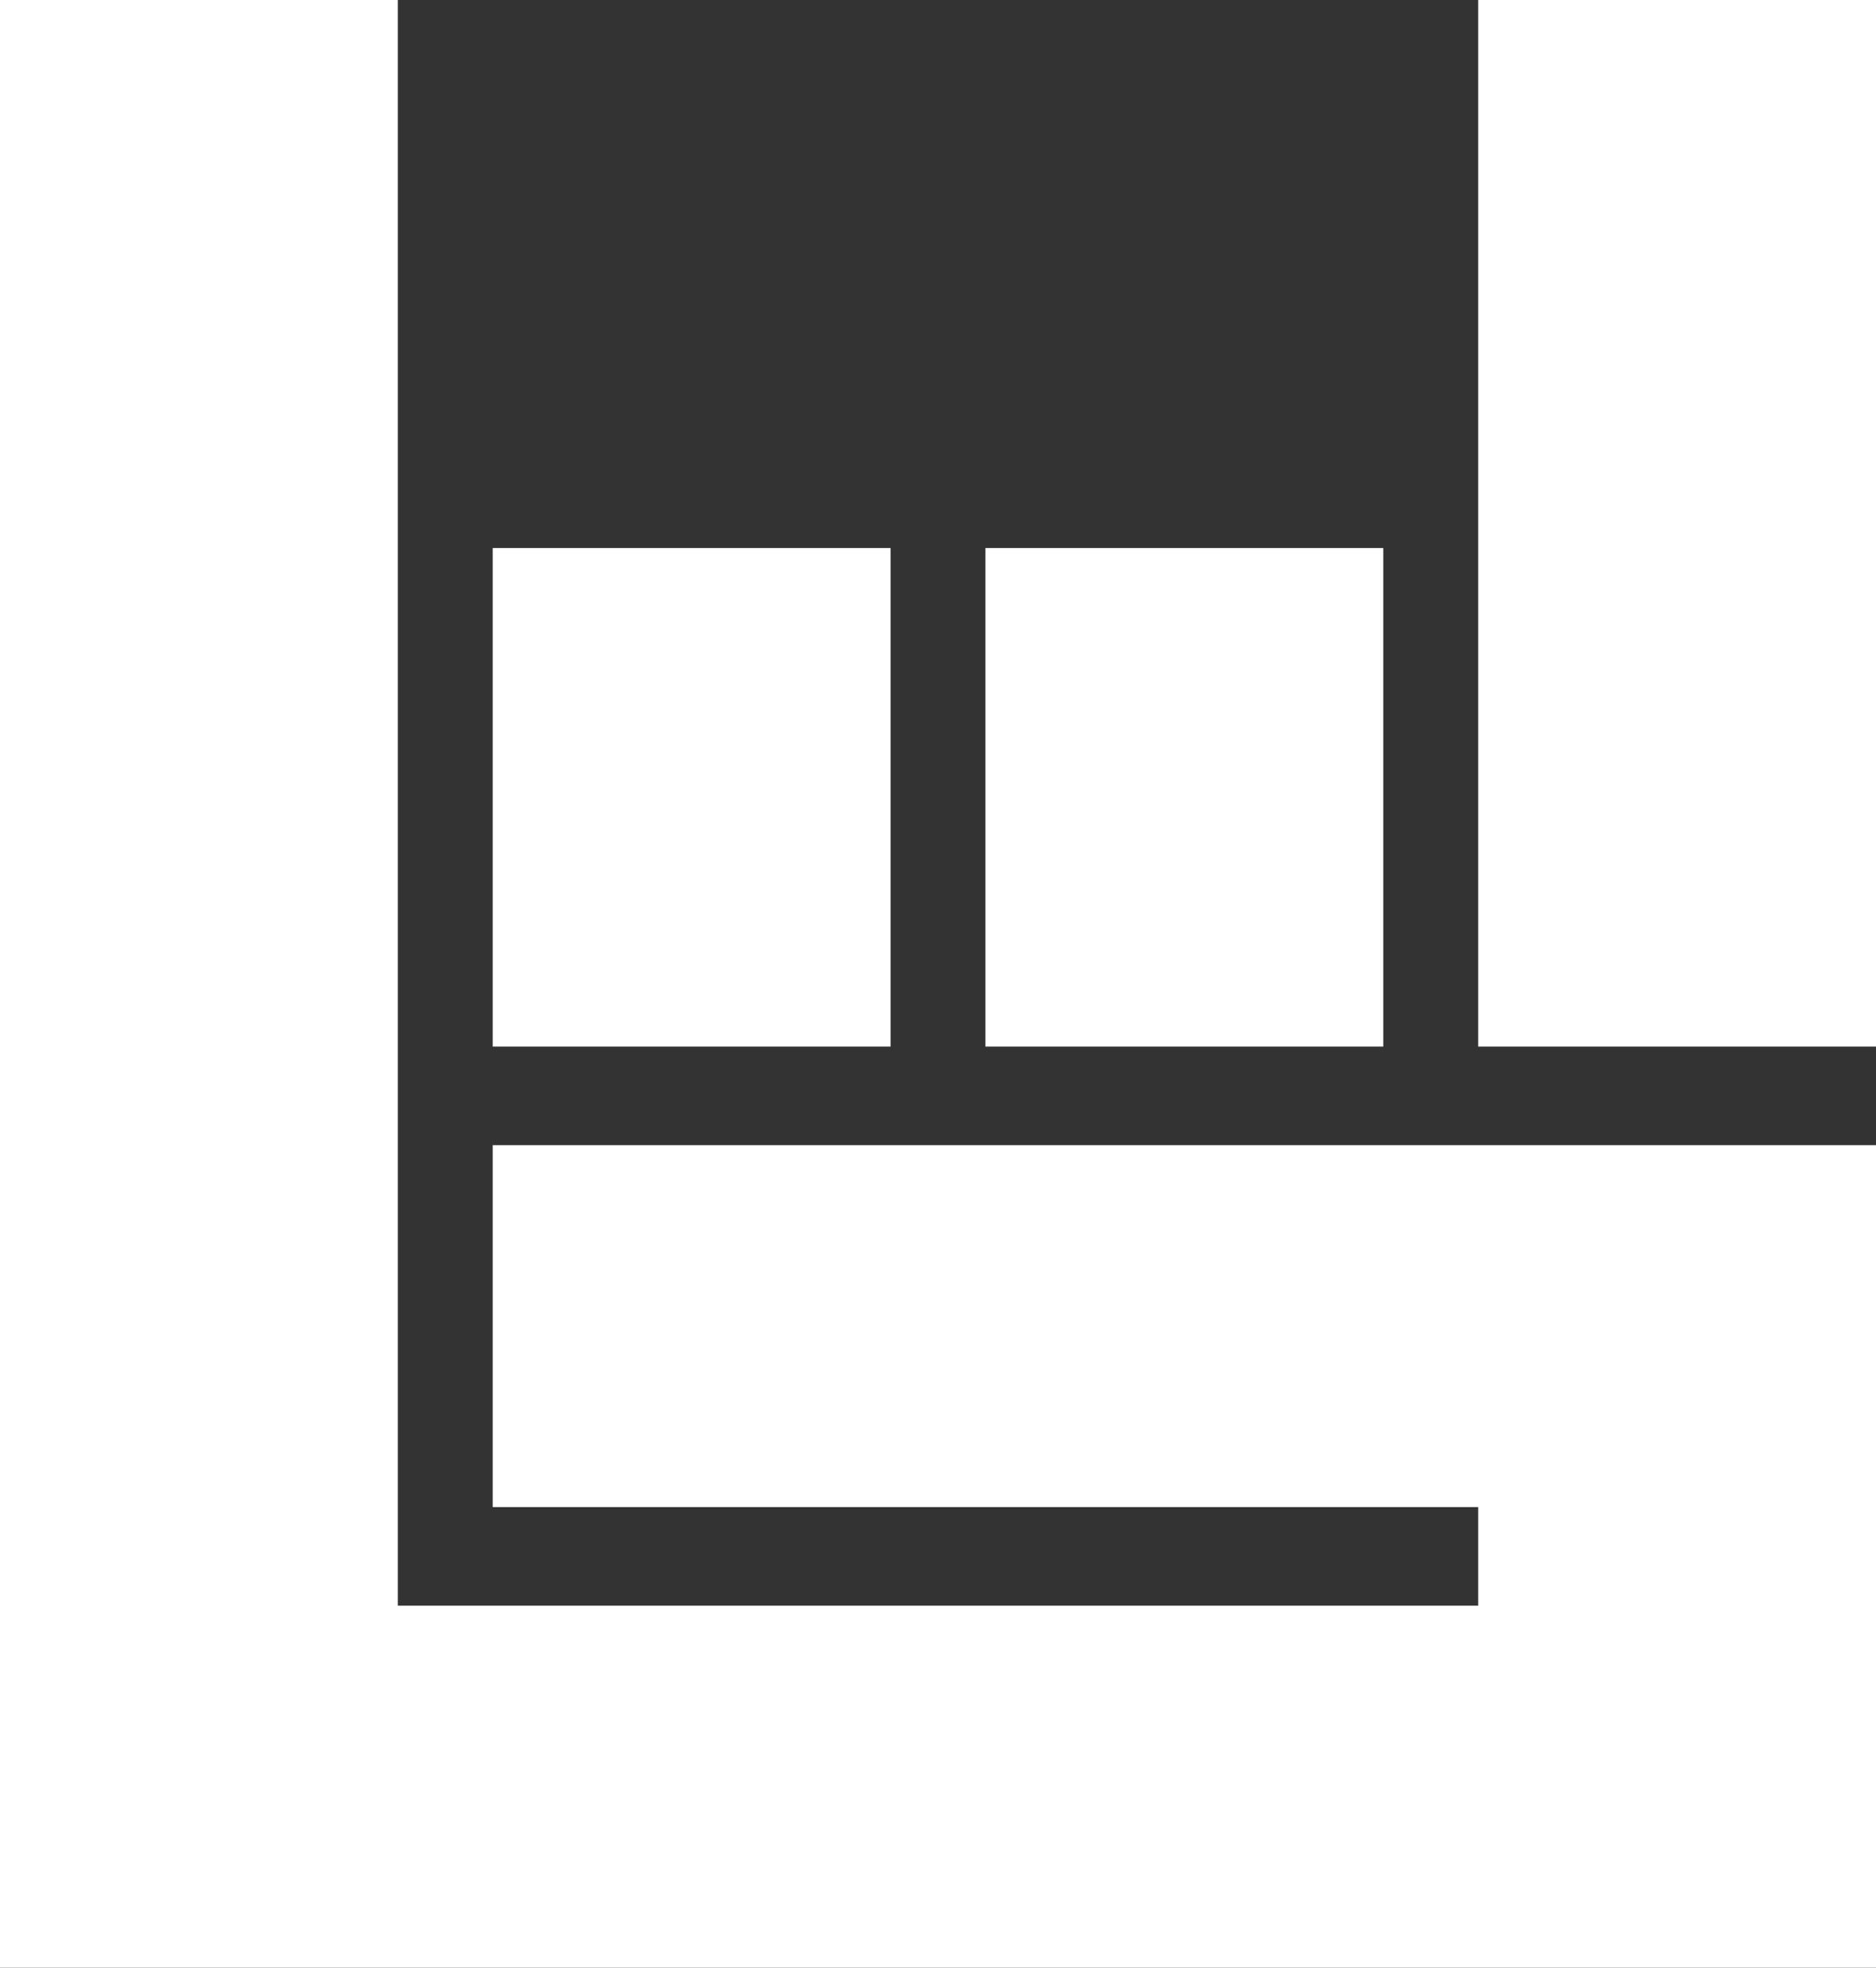 <svg id="Layer_2" data-name="Layer 2" xmlns="http://www.w3.org/2000/svg" width="45.88" height="48.11" viewBox="0 0 45.88 48.11"><rect x="0" y="0" width="45.88" height="48.11" fill="#333333" stroke="none"/><defs><style>.cls-1{fill:#fff;}</style></defs><title>bit-icon</title><rect class="cls-1" x="12.05" y="13.4" width="9.73" height="12.19"/><rect class="cls-1" x="24.1" y="13.4" width="9.73" height="12.19"/><rect class="cls-1" x="36.15" width="9.73" height="25.59"/><polygon class="cls-1" points="12.05 28 12.05 36.85 36.15 36.85 36.15 39.26 9.73 39.26 9.73 0 0 0 0 48.11 2.33 48.11 9.73 48.11 45.88 48.11 45.88 44.05 45.88 39.26 45.88 36.85 45.88 31.75 45.88 28 12.05 28"/></svg>